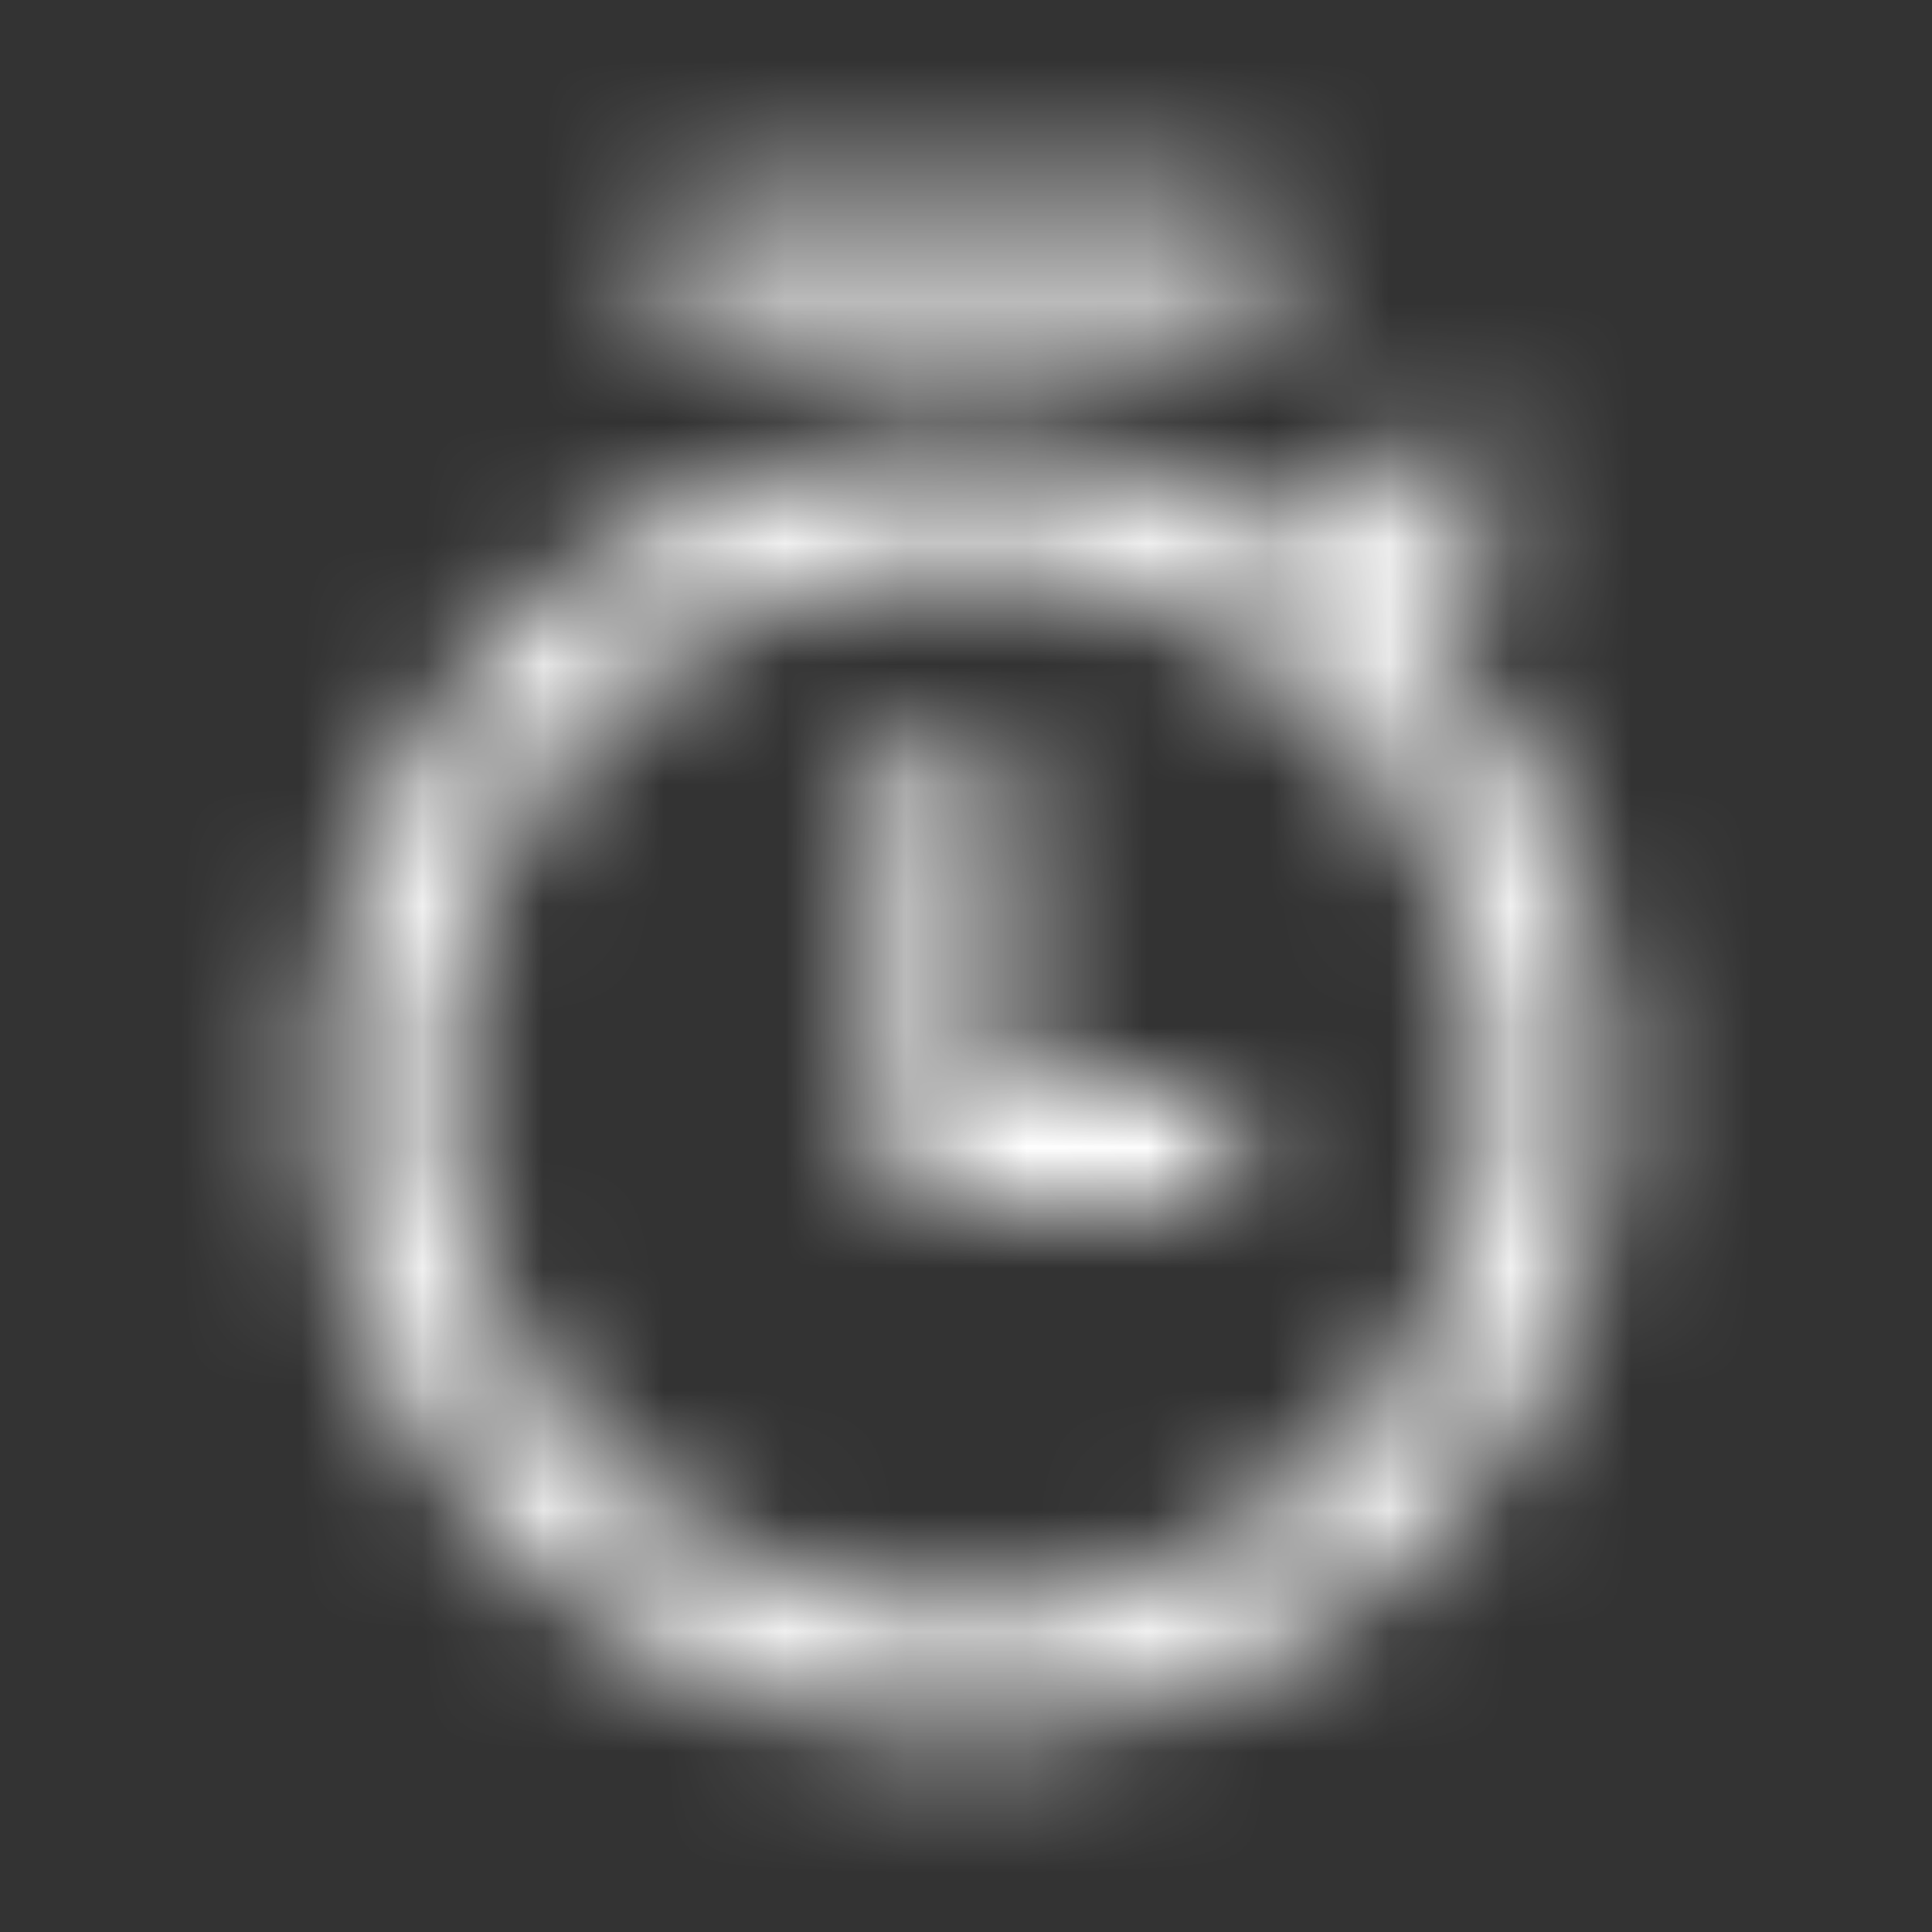 <svg width="16" height="16" viewBox="0 0 16 16" fill="none" xmlns="http://www.w3.org/2000/svg"><rect x="0" y="0" width="16" height="16" fill="#333333" stroke="none"/><mask id="mask0_782_144823" style="mask-type:alpha" maskUnits="userSpaceOnUse" x="2" y="1" width="12" height="14"><path fill-rule="evenodd" clip-rule="evenodd" d="M5.333 2.167C5.333 1.89 5.557 1.667 5.833 1.667H10.167C10.443 1.667 10.667 1.89 10.667 2.167C10.667 2.443 10.443 2.667 10.167 2.667H5.833C5.557 2.667 5.333 2.443 5.333 2.167ZM8 13.333C10.393 13.333 12.333 11.393 12.333 9C12.333 6.607 10.393 4.667 8 4.667C5.607 4.667 3.667 6.607 3.667 9C3.667 11.393 5.607 13.333 8 13.333ZM8 14.333C10.945 14.333 13.333 11.945 13.333 9C13.333 7.469 12.688 6.089 11.655 5.116L12.337 4.434C12.532 4.239 12.532 3.922 12.337 3.727C12.142 3.532 11.825 3.532 11.63 3.727L10.86 4.497C10.033 3.971 9.052 3.667 8 3.667C5.054 3.667 2.667 6.054 2.667 9C2.667 11.945 5.054 14.333 8 14.333ZM7.333 9.5C7.333 9.776 7.557 10 7.833 10H9.833C10.109 10 10.333 9.776 10.333 9.5C10.333 9.224 10.109 9 9.833 9H8.333V6.5C8.333 6.224 8.109 6 7.833 6C7.557 6 7.333 6.224 7.333 6.5V9.5Z" fill="#5C5C5C"/></mask><g mask="url(#mask0_782_144823)"><rect width="16" height="16" fill="white"/></g></svg>